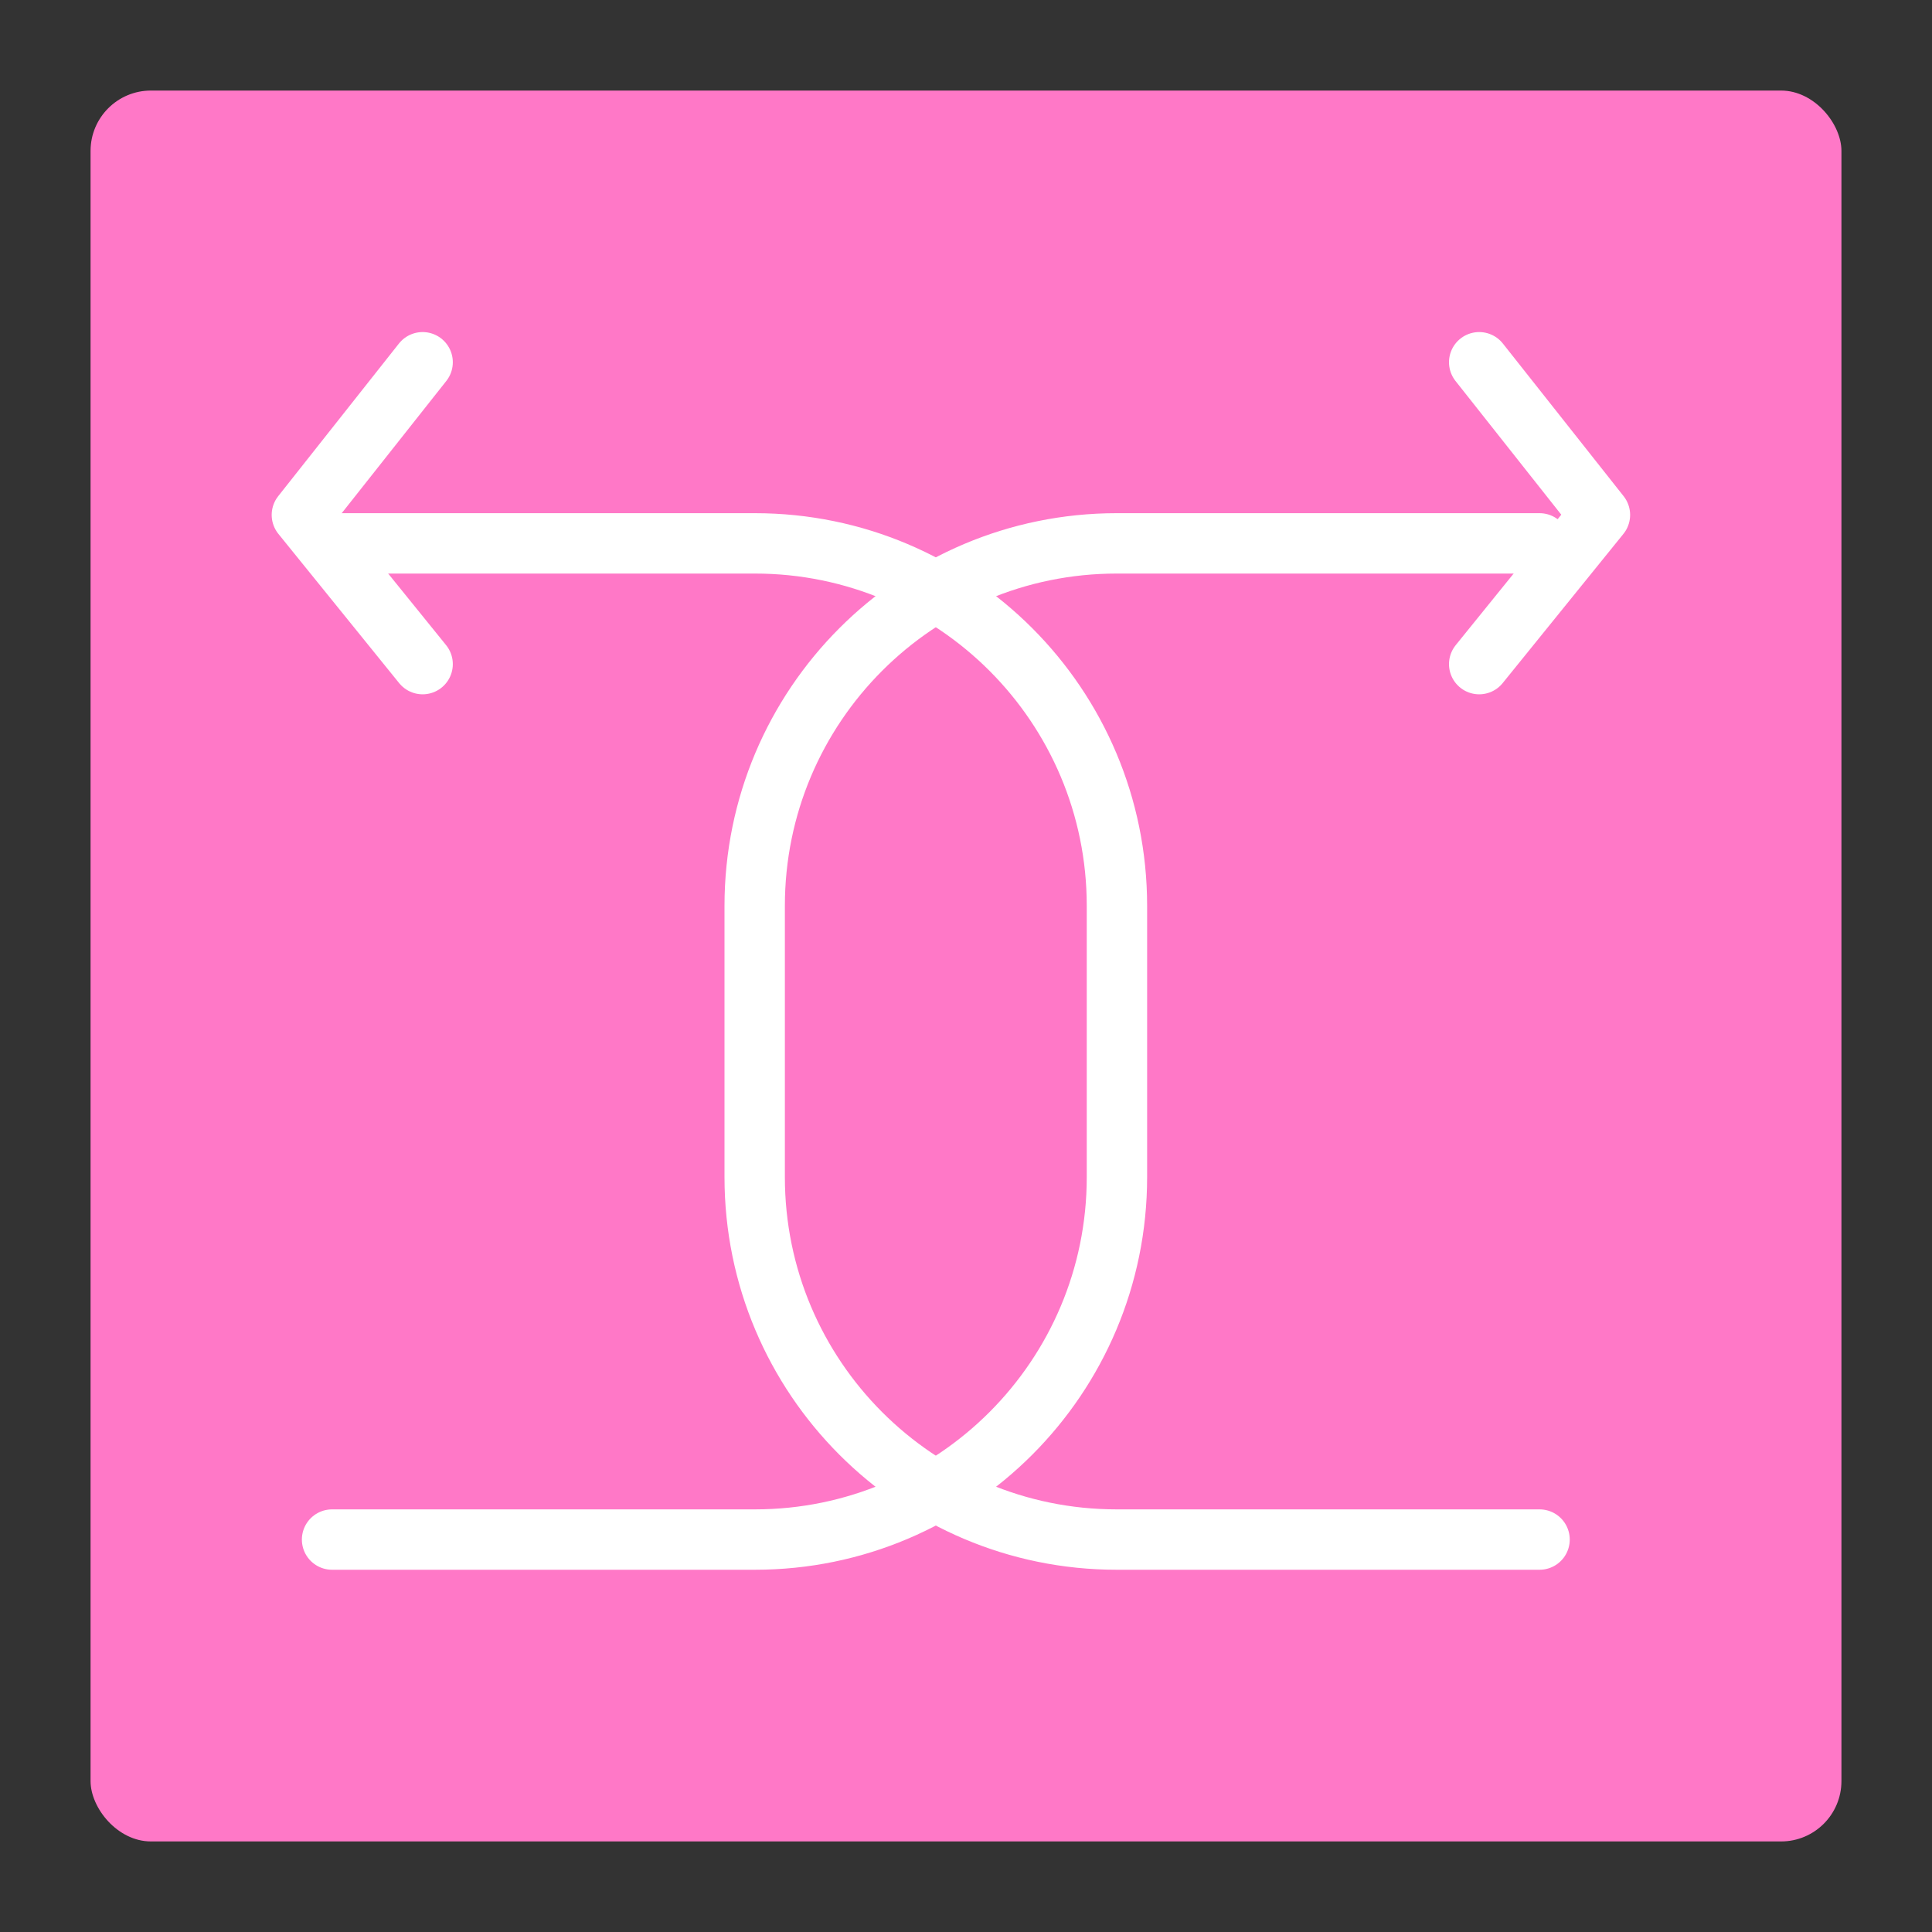 <svg xmlns="http://www.w3.org/2000/svg" width="64" height="64" viewBox="0 0 64 64">
  <rect x="0" y="0" width="64" height="64" fill="#333333" stroke="none"/>
  <g fill="none" fill-rule="evenodd">
    <rect width="58" height="58" x="3" y="3" fill="#FF78C7" rx="2"/>
    <path stroke="#FFF" stroke-linecap="round" stroke-width="2" d="M11,18 L25.008,18 C31.631,18 37,23.375 37,30.007 L37,38.993 C37,45.624 31.629,51 25.008,51 L11,51"/>
    <path stroke="#FFF" stroke-linecap="round" stroke-width="2" d="M25,18 L39.008,18 C45.631,18 51,23.375 51,30.007 L51,38.993 C51,45.624 45.629,51 39.008,51 L25,51" transform="matrix(-1 0 0 1 76 0)"/>
    <polyline stroke="#FFF" stroke-linecap="round" stroke-linejoin="round" stroke-width="2" points="7 19 11.943 15 17 19" transform="rotate(-90 12 17)"/>
    <polyline stroke="#FFF" stroke-linecap="round" stroke-linejoin="round" stroke-width="2" points="46 19 50.943 15 56 19" transform="matrix(0 -1 -1 0 68 68)"/>
  </g>
</svg>
